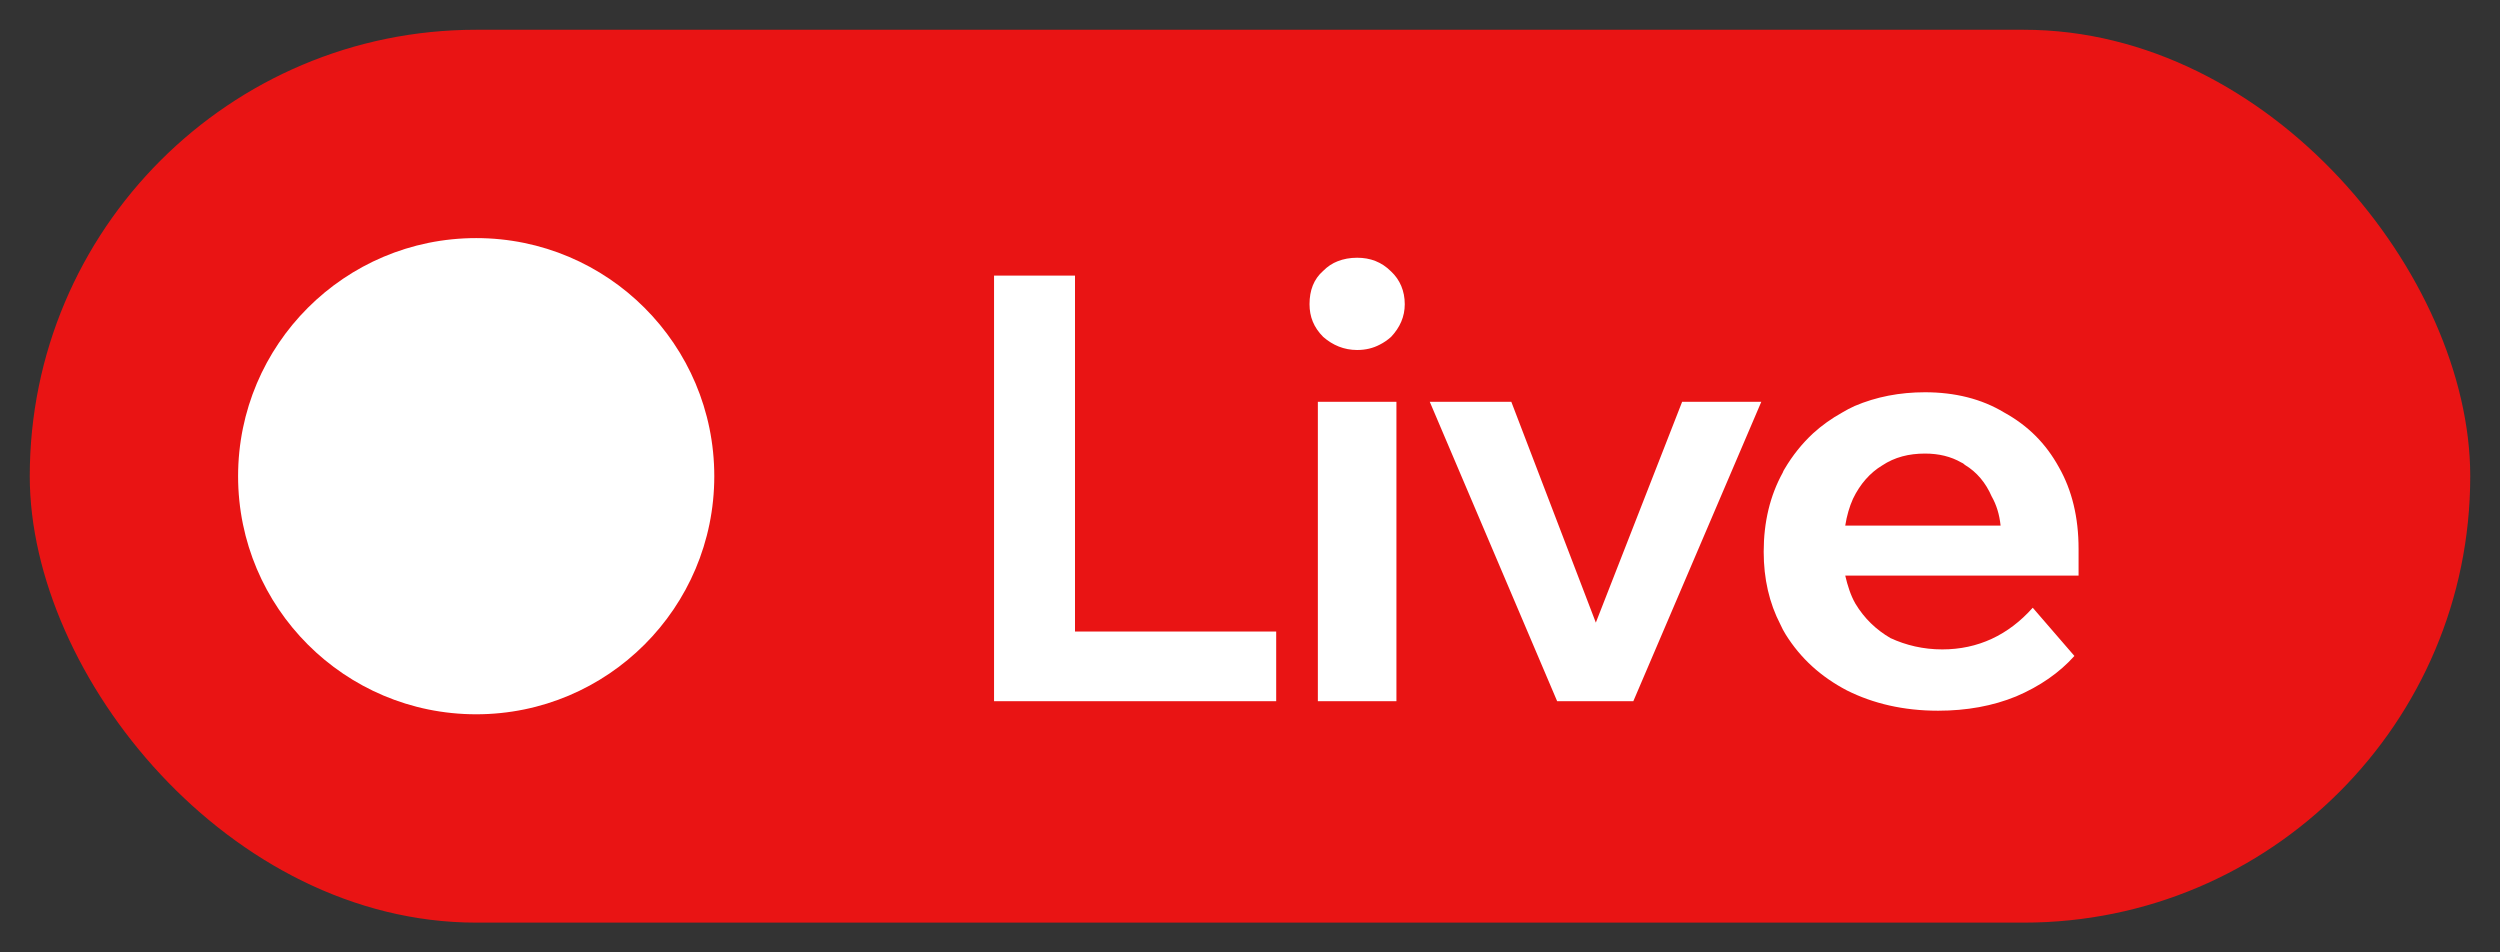 <svg width="42" height="16" viewBox="0 0 42 16" fill="none" xmlns="http://www.w3.org/2000/svg" xmlns:xlink="http://www.w3.org/1999/xlink">
	<rect x="0" y="0" width="42" height="16" fill="#333333" stroke="none"/>
	<desc>
			Created with Pixso.
	</desc>
	<defs>
		<clipPath id="clip2011_3043">
			<rect id="Badge" rx="7.5" width="41" height="15" transform="translate(0.5 0.5)" fill="white" fill-opacity="0"/>
		</clipPath>
	</defs>
	<rect id="Badge" rx="7.5" width="41" height="15" transform="translate(0.5 0.5)" fill="#E91414" fill-opacity="1"/>
	<g clip-path="url(#clip2011_3043)">
		<circle id="Ellipse 1" cx="8" cy="8" r="4" fill="#FFFFFF" fill-opacity="1"/>
		<path id="Live" d="M22.23 5.66C22.39 5.8 22.58 5.88 22.8 5.88Q23.01 5.88 23.18 5.79Q23.28 5.74 23.37 5.66C23.52 5.5 23.6 5.32 23.6 5.11C23.6 4.89 23.52 4.7 23.37 4.56C23.21 4.4 23.02 4.33 22.8 4.33Q22.62 4.33 22.47 4.39Q22.34 4.44 22.23 4.55C22.07 4.69 22 4.88 22 5.11C22 5.32 22.07 5.5 22.23 5.66ZM16.7 11.78L21.44 11.78L21.44 10.61L18.06 10.61L18.06 4.63L16.7 4.63L16.7 11.78ZM34.85 11.02L34.15 10.21C33.74 10.67 33.23 10.91 32.63 10.91C32.31 10.91 32.02 10.84 31.76 10.72C31.52 10.58 31.32 10.39 31.17 10.14C31.09 10 31.04 9.84 31 9.67L34.92 9.67L34.92 9.22Q34.92 8.43 34.59 7.85C34.37 7.45 34.07 7.15 33.67 6.93C33.29 6.7 32.84 6.59 32.34 6.59Q31.7 6.59 31.16 6.82Q31.05 6.87 30.95 6.93Q30.68 7.08 30.46 7.28Q30.18 7.54 29.98 7.88Q29.96 7.91 29.95 7.94Q29.63 8.52 29.63 9.27Q29.63 9.95 29.91 10.49Q29.95 10.58 30 10.66C30.25 11.06 30.59 11.37 31.03 11.6C31.47 11.82 31.98 11.94 32.56 11.94C33.04 11.94 33.48 11.86 33.87 11.7C34.27 11.53 34.6 11.3 34.85 11.02ZM33.61 8.83C33.59 8.64 33.54 8.48 33.46 8.34C33.36 8.11 33.21 7.93 33.01 7.81Q32.98 7.78 32.95 7.77Q32.69 7.62 32.34 7.62C32.07 7.62 31.83 7.68 31.62 7.82C31.42 7.94 31.25 8.13 31.13 8.38Q31.04 8.58 31 8.83L33.61 8.83ZM22.14 11.78L23.46 11.78L23.46 6.75L22.14 6.75L22.14 11.78ZM26.16 11.78L27.44 11.78L29.59 6.75L28.26 6.75L26.81 10.46L25.39 6.75L24.02 6.75L26.16 11.78Z" fill="#FFFFFF" fill-opacity="1" fill-rule="evenodd"/>
	</g>
</svg>
